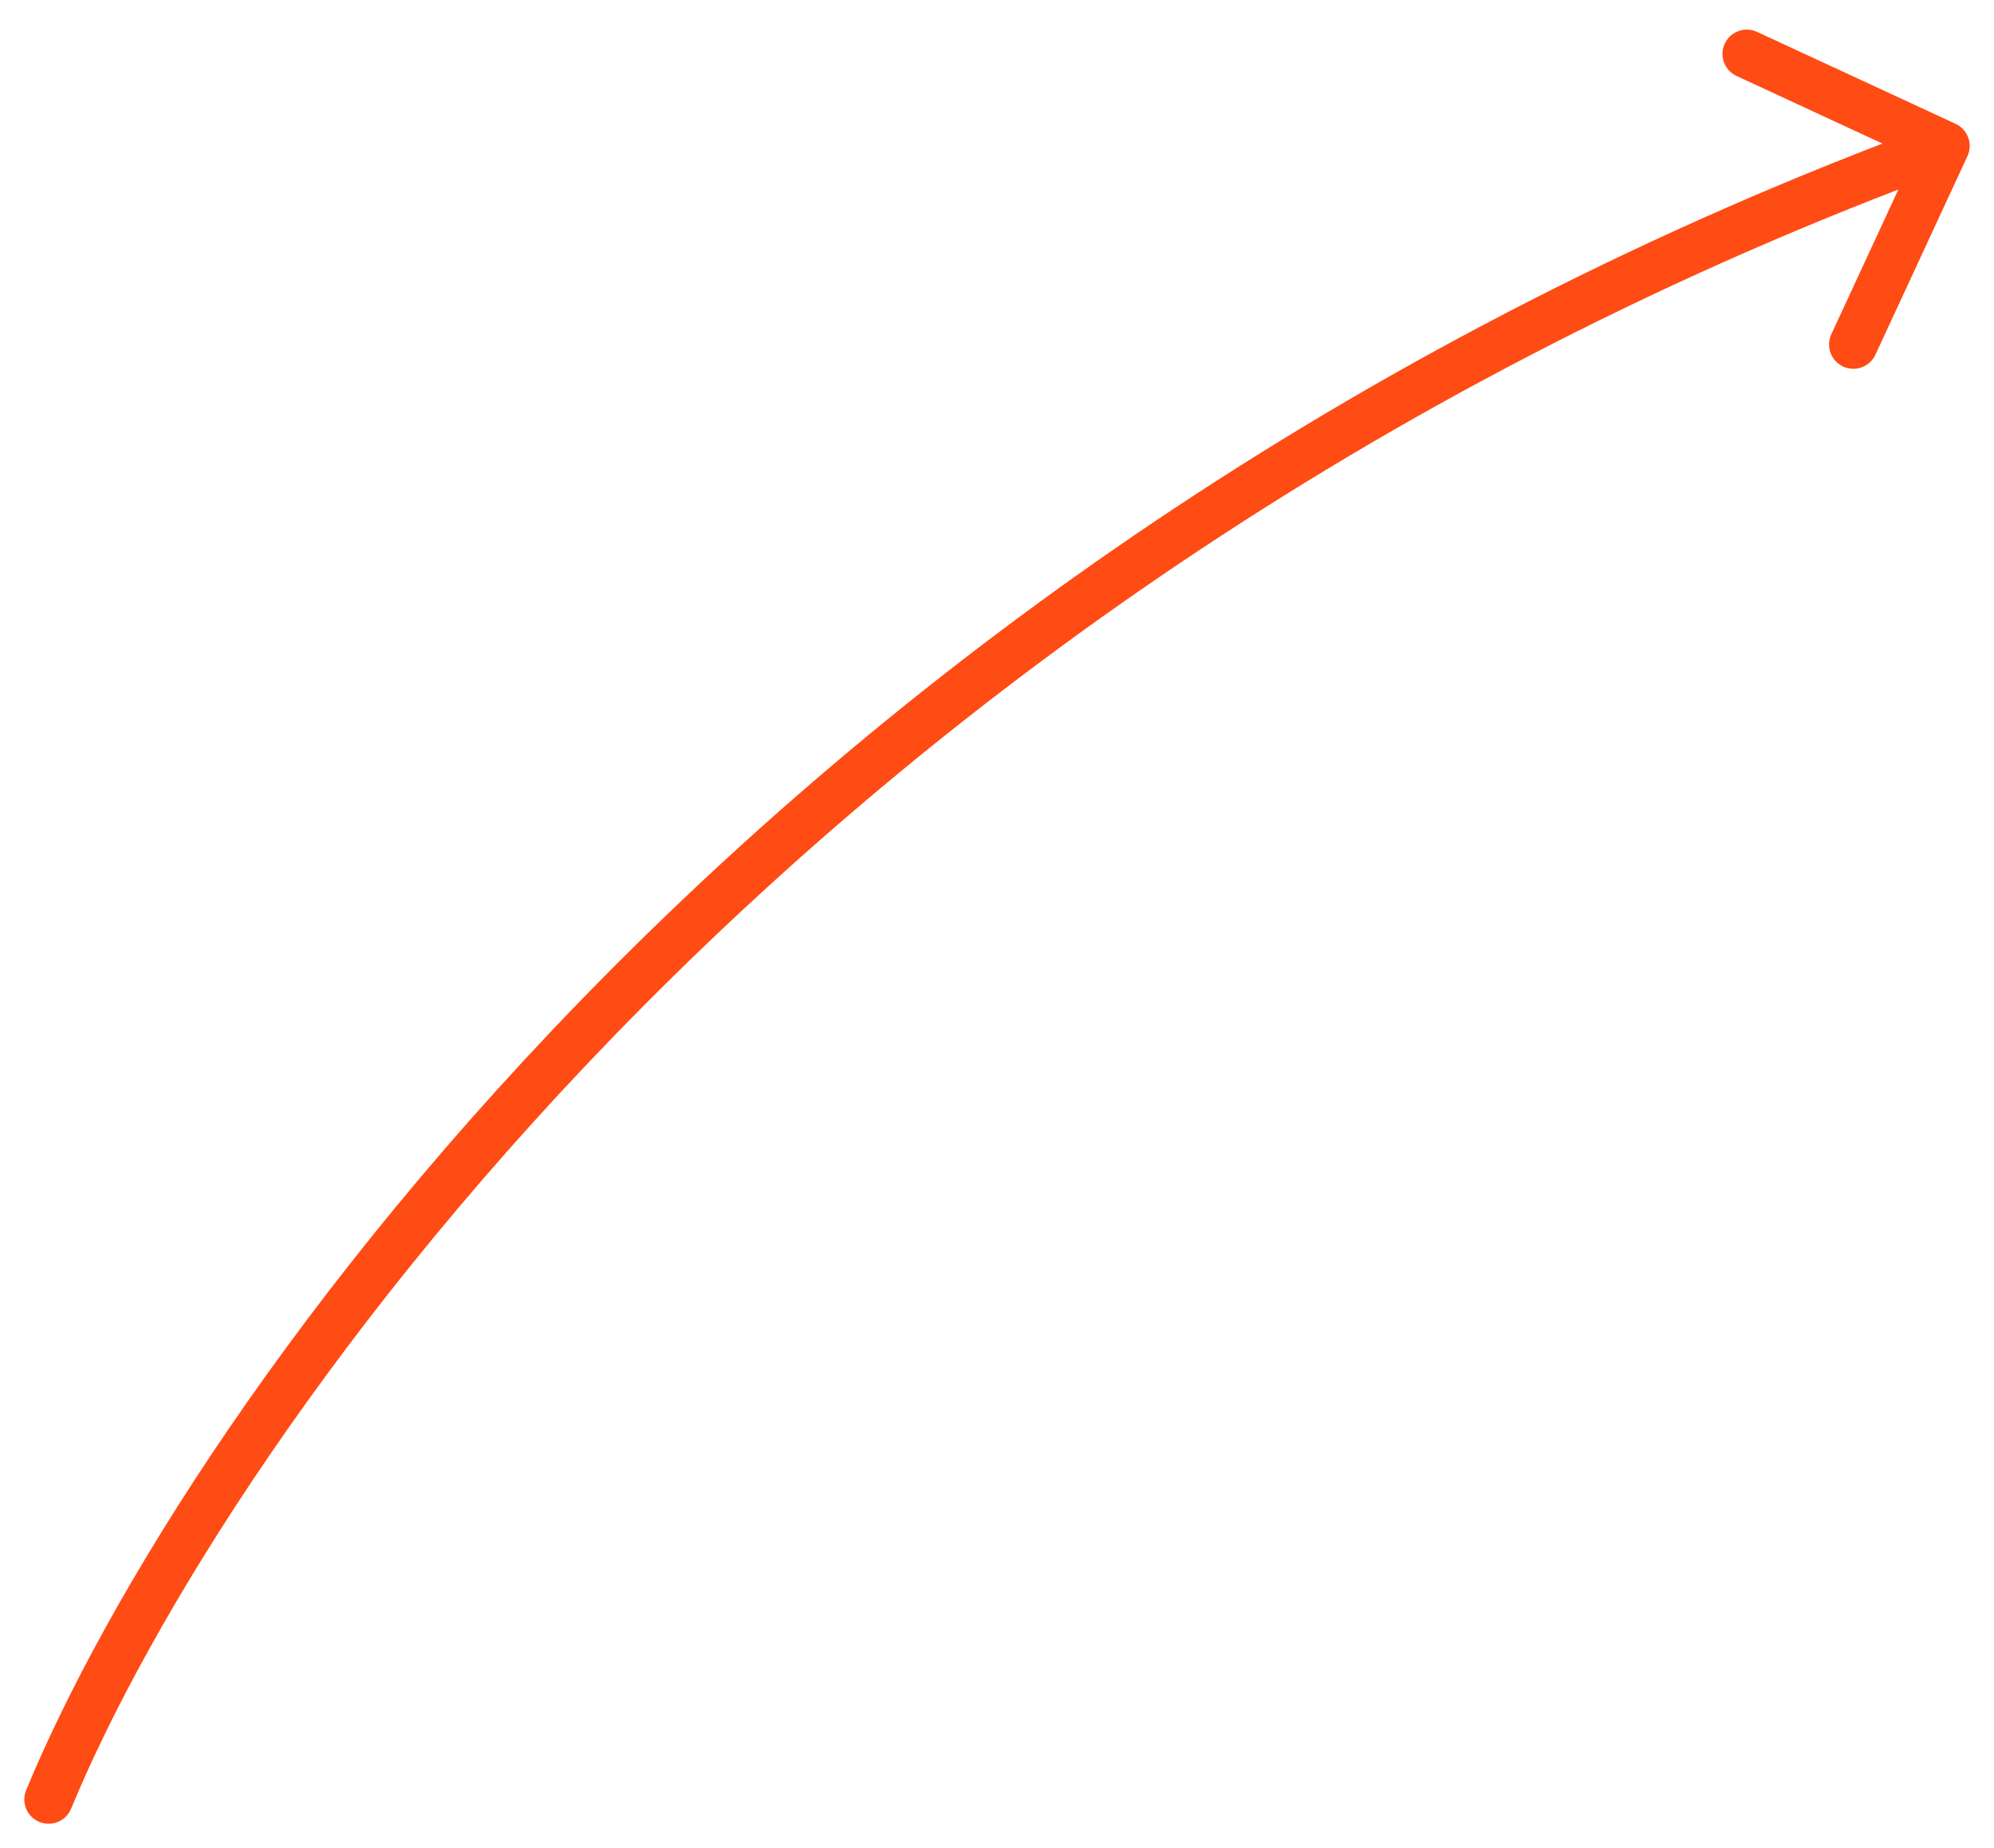 <?xml version="1.0" encoding="UTF-8"?> <svg xmlns="http://www.w3.org/2000/svg" width="41" height="38" viewBox="0 0 41 38" fill="none"><path d="M0.538 36.809C0.432 37.065 0.554 37.357 0.809 37.462C1.064 37.568 1.357 37.446 1.462 37.191L0.538 36.809ZM40.454 3.21C40.57 2.96 40.461 2.662 40.21 2.546L36.127 0.655C35.876 0.539 35.579 0.648 35.463 0.899C35.347 1.149 35.456 1.446 35.707 1.562L39.336 3.244L37.655 6.873C37.539 7.124 37.648 7.421 37.898 7.537C38.149 7.653 38.446 7.544 38.562 7.293L40.454 3.21ZM1.462 37.191C4.608 29.569 16.782 12.05 40.172 3.469L39.828 2.531C16.144 11.219 3.778 28.961 0.538 36.809L1.462 37.191Z" fill="#FF4B14"></path></svg> 